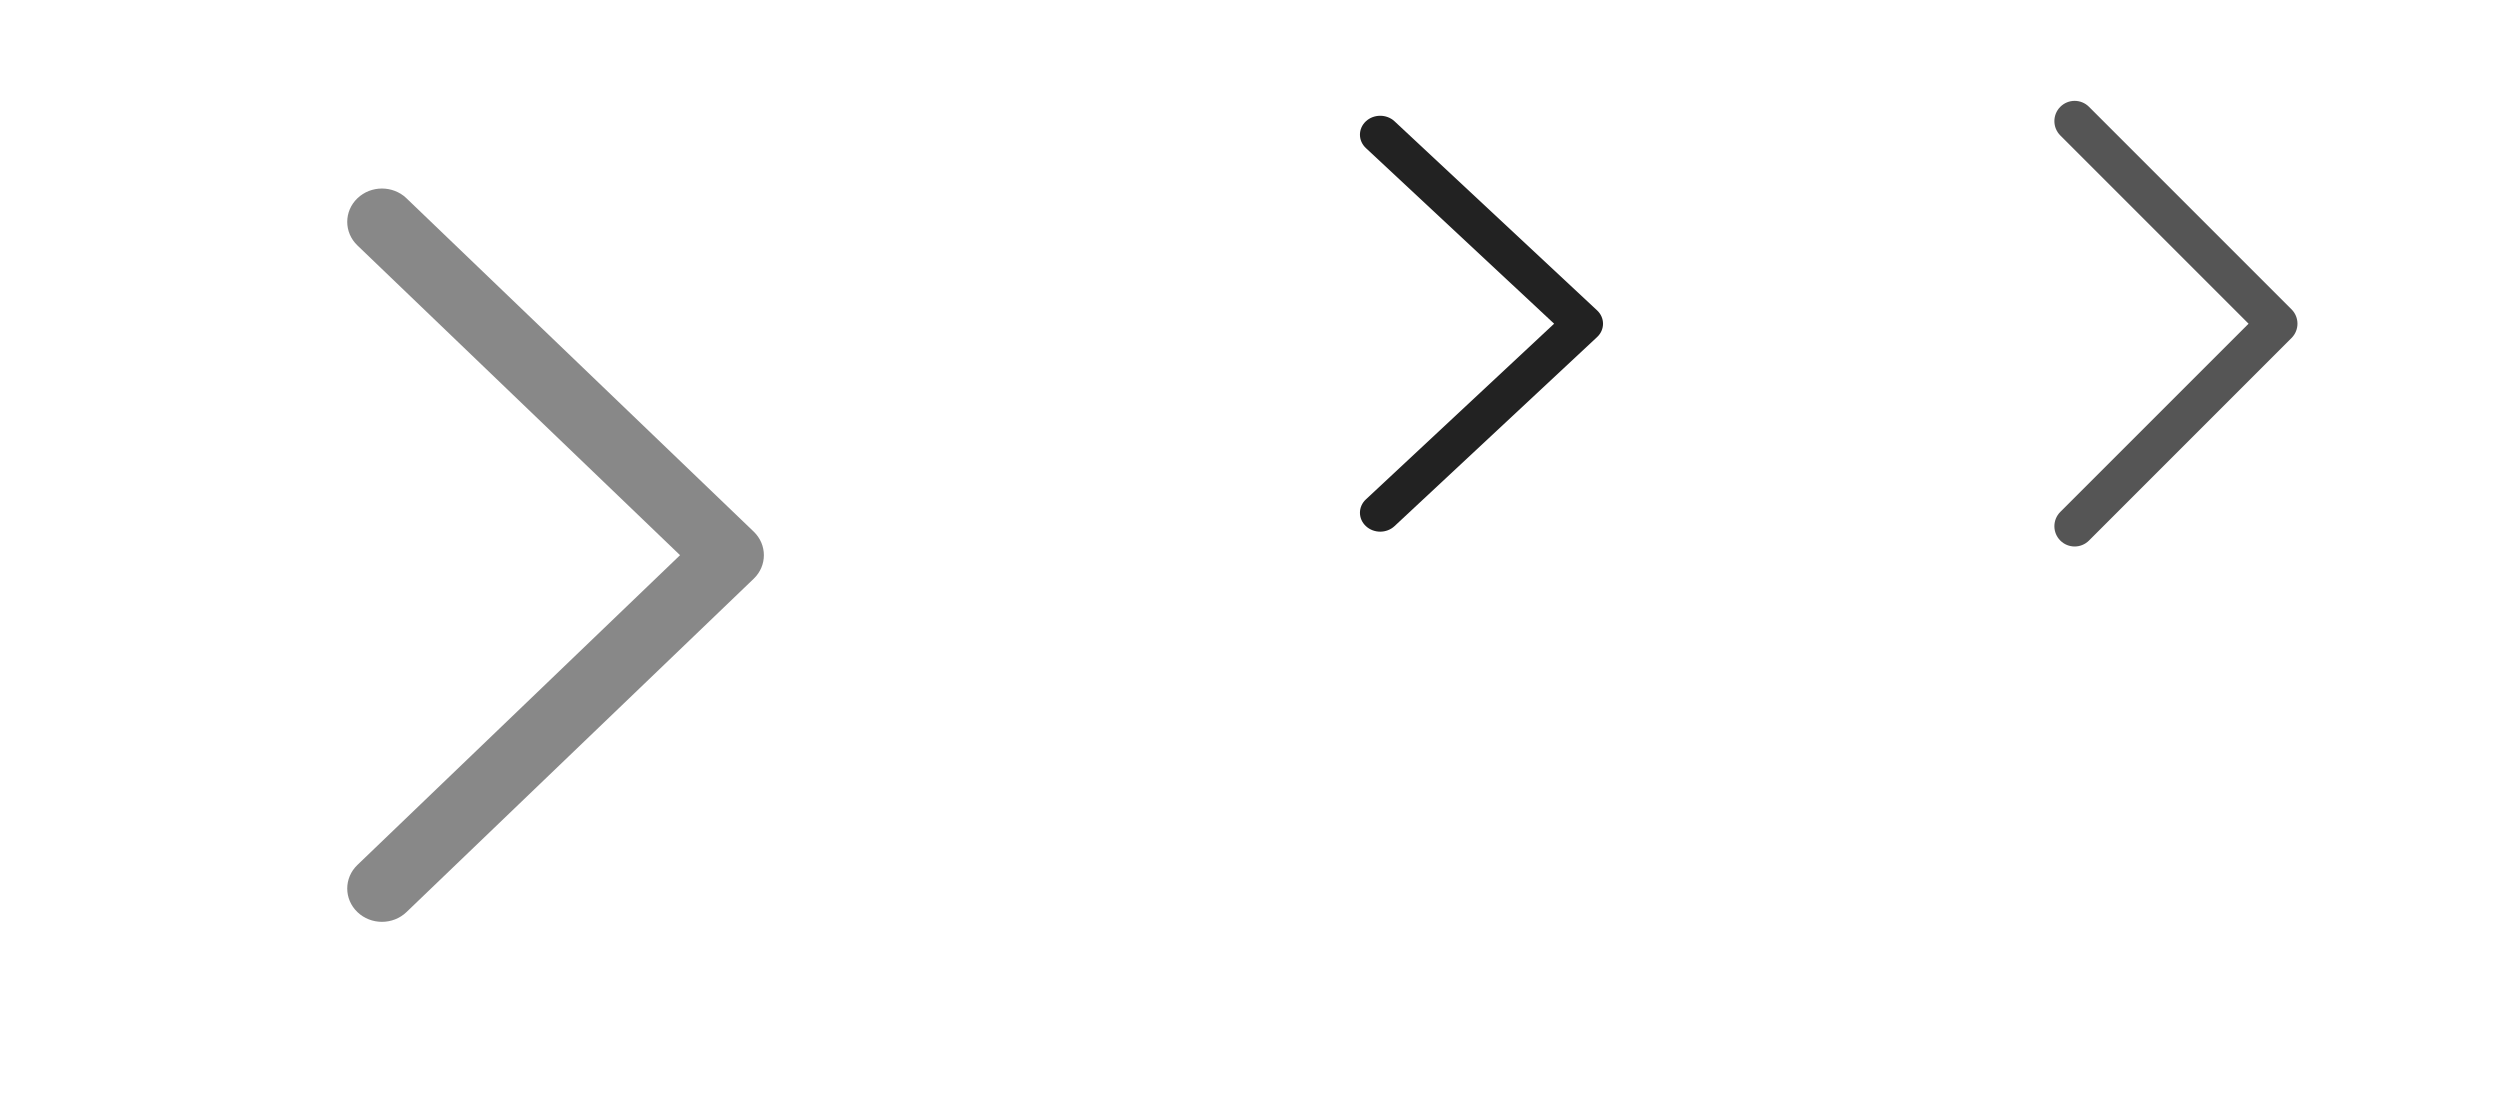 <svg width="54" height="24" viewBox="0 0 54 24" fill="none" xmlns="http://www.w3.org/2000/svg">
<g clip-path="url(#clip0_377_3)">
<path fill-rule="evenodd" clip-rule="evenodd" d="M29.503 2.62C29.674 2.461 29.951 2.461 30.122 2.62L34.497 6.704C34.668 6.863 34.668 7.122 34.497 7.281L30.122 11.364C29.951 11.524 29.674 11.524 29.503 11.364C29.332 11.205 29.332 10.946 29.503 10.787L33.569 6.992L29.503 3.198C29.332 3.038 29.332 2.78 29.503 2.62Z" fill="#222222"/>
<path fill-rule="evenodd" clip-rule="evenodd" d="M44.503 2.307C44.674 2.136 44.951 2.136 45.122 2.307L49.497 6.682C49.668 6.853 49.668 7.13 49.497 7.301L45.122 11.676C44.951 11.847 44.674 11.847 44.503 11.676C44.332 11.505 44.332 11.228 44.503 11.057L48.569 6.992L44.503 2.926C44.332 2.755 44.332 2.478 44.503 2.307Z" fill="#555555"/>
<path fill-rule="evenodd" clip-rule="evenodd" d="M7.72 4.283C8.013 4.002 8.487 4.002 8.78 4.283L16.28 11.483C16.573 11.764 16.573 12.22 16.28 12.501L8.78 19.701C8.487 19.982 8.013 19.982 7.72 19.701C7.427 19.42 7.427 18.964 7.72 18.683L14.689 11.992L7.72 5.301C7.427 5.02 7.427 4.564 7.72 4.283Z" fill="#888888"/>
</g>
<defs>
<clipPath id="clip0_377_3">
<rect width="54" height="24" fill="white"/>
</clipPath>
</defs>
</svg>

